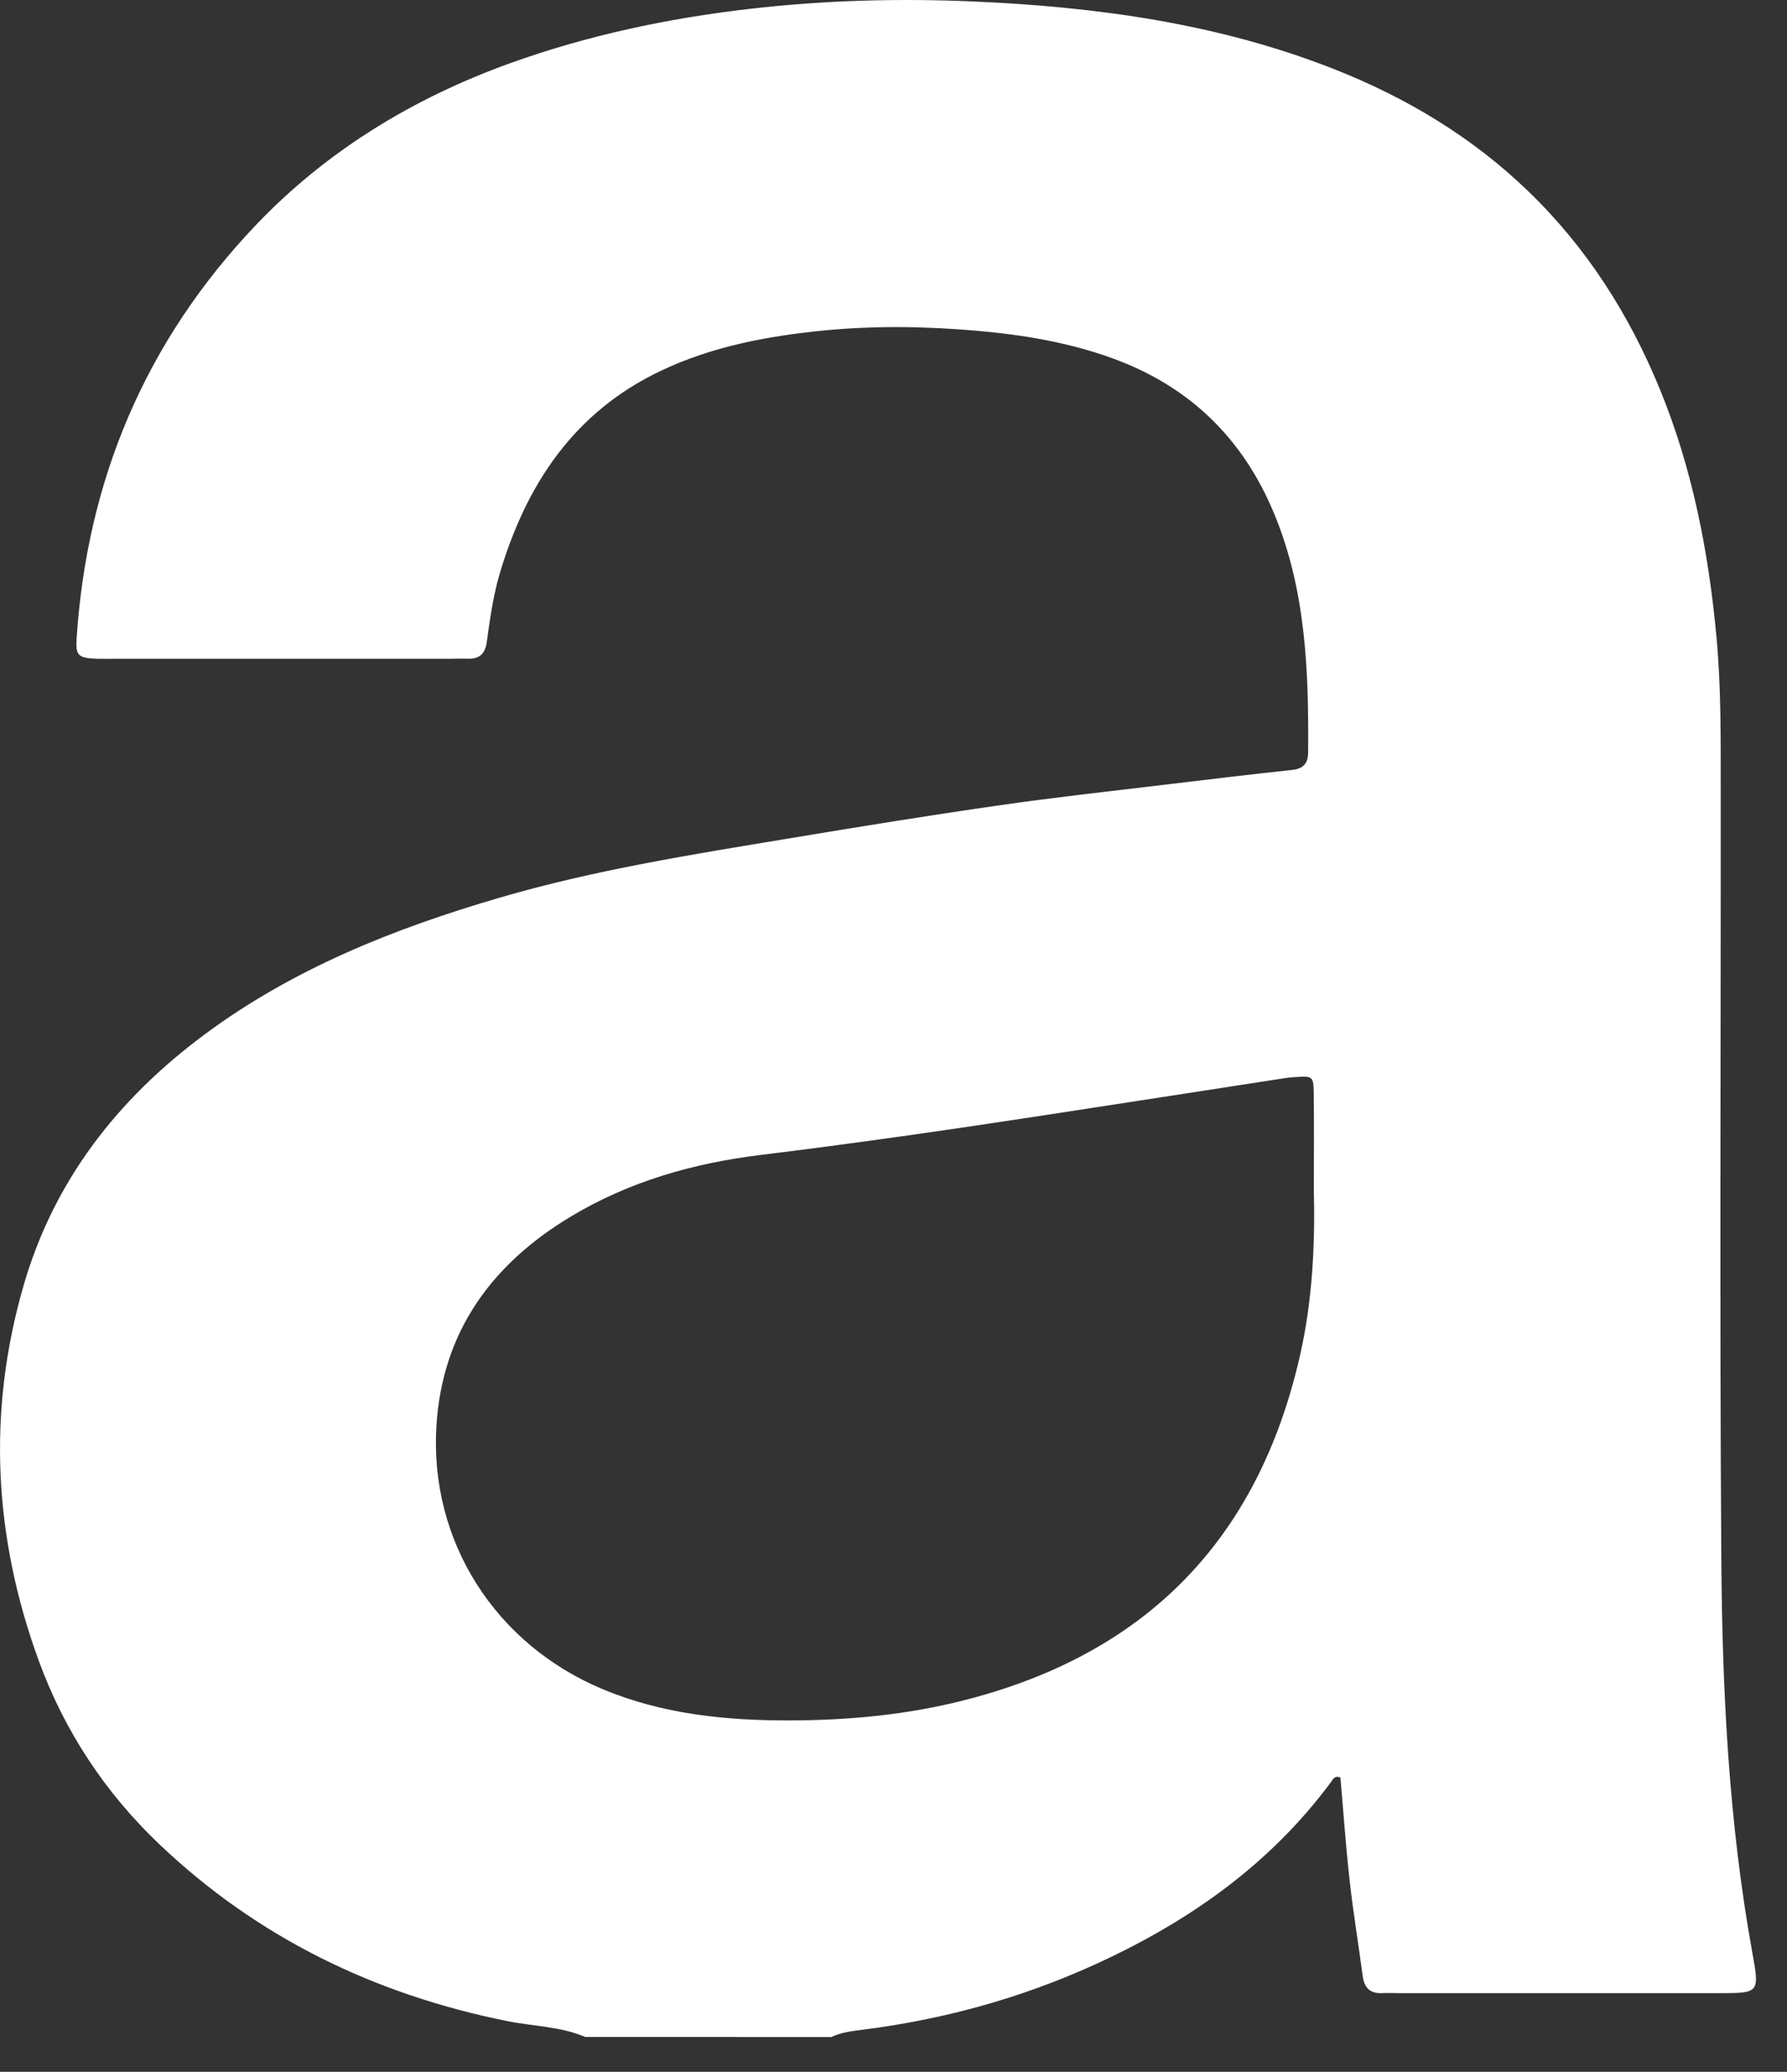 <?xml version="1.0" encoding="utf-8"?>
<svg xmlns="http://www.w3.org/2000/svg" fill="none" height="100%" overflow="visible" preserveAspectRatio="none" style="display: block;" viewBox="0 0 44 51" width="100%">
<rect x="0" y="0" width="44" height="51" fill="#333333" stroke="none"/>
<path d="M14.409 50.142C13.797 49.881 13.132 49.881 12.495 49.753C9.226 49.096 6.337 47.697 3.917 45.392C2.586 44.125 1.588 42.613 0.956 40.885C-0.154 37.849 -0.321 34.76 0.581 31.643C1.326 29.068 2.888 27.065 5.018 25.479C7.211 23.846 9.703 22.858 12.3 22.098C14.637 21.414 17.037 21.035 19.432 20.638C21.163 20.35 22.896 20.069 24.633 19.82C26.038 19.618 27.448 19.465 28.857 19.295C29.84 19.177 30.822 19.058 31.805 18.954C32.081 18.925 32.206 18.805 32.209 18.529C32.225 16.524 32.157 14.53 31.37 12.638C30.605 10.794 29.294 9.517 27.416 8.829C26.338 8.434 25.216 8.245 24.078 8.145C22.811 8.032 21.543 8.012 20.273 8.137C18.889 8.274 17.534 8.528 16.269 9.129C14.143 10.138 12.964 11.913 12.311 14.097C12.145 14.653 12.064 15.228 11.986 15.801C11.945 16.104 11.797 16.227 11.505 16.215C11.356 16.209 11.206 16.217 11.057 16.217C8.29 16.217 5.523 16.217 2.757 16.217C2.608 16.217 2.457 16.222 2.309 16.213C1.924 16.189 1.86 16.12 1.886 15.726C2.139 11.81 3.59 8.392 6.289 5.552C8.038 3.713 10.176 2.413 12.572 1.552C14.479 0.867 16.445 0.451 18.459 0.218C20.303 0.005 22.151 -0.045 23.999 0.038C27.016 0.171 29.988 0.579 32.825 1.692C34.62 2.397 36.248 3.372 37.636 4.714C39.068 6.097 40.118 7.746 40.87 9.582C41.67 11.534 42.069 13.579 42.263 15.675C42.381 16.944 42.367 18.212 42.368 19.481C42.373 25.777 42.339 32.072 42.383 38.367C42.405 41.616 42.565 44.862 43.147 48.071C43.327 49.062 43.315 49.064 42.329 49.064C39.713 49.064 37.095 49.064 34.478 49.064C34.329 49.064 34.178 49.056 34.03 49.063C33.729 49.077 33.59 48.928 33.552 48.638C33.45 47.861 33.32 47.087 33.233 46.308C33.137 45.456 33.078 44.6 33.004 43.756C32.857 43.698 32.817 43.806 32.769 43.872C31.235 45.94 29.196 47.353 26.877 48.396C25.076 49.206 23.188 49.719 21.228 49.966C20.97 49.998 20.708 50.03 20.468 50.145C18.446 50.142 16.427 50.142 14.409 50.142ZM32.35 29.323C32.35 28.38 32.356 27.652 32.348 26.924C32.342 26.491 32.323 26.484 31.897 26.514C31.822 26.519 31.747 26.522 31.673 26.534C29.643 26.847 27.614 27.163 25.586 27.473C23.298 27.823 21.008 28.151 18.71 28.433C17.061 28.636 15.486 29.087 14.055 29.947C12.108 31.116 10.89 32.781 10.746 35.098C10.571 37.943 12.196 40.473 14.832 41.578C16.328 42.205 17.91 42.358 19.499 42.35C20.821 42.344 22.146 42.228 23.446 41.925C28.088 40.84 30.965 38.003 32.015 33.341C32.329 31.945 32.38 30.53 32.35 29.323Z" fill="white" id="Vector"/>
</svg>